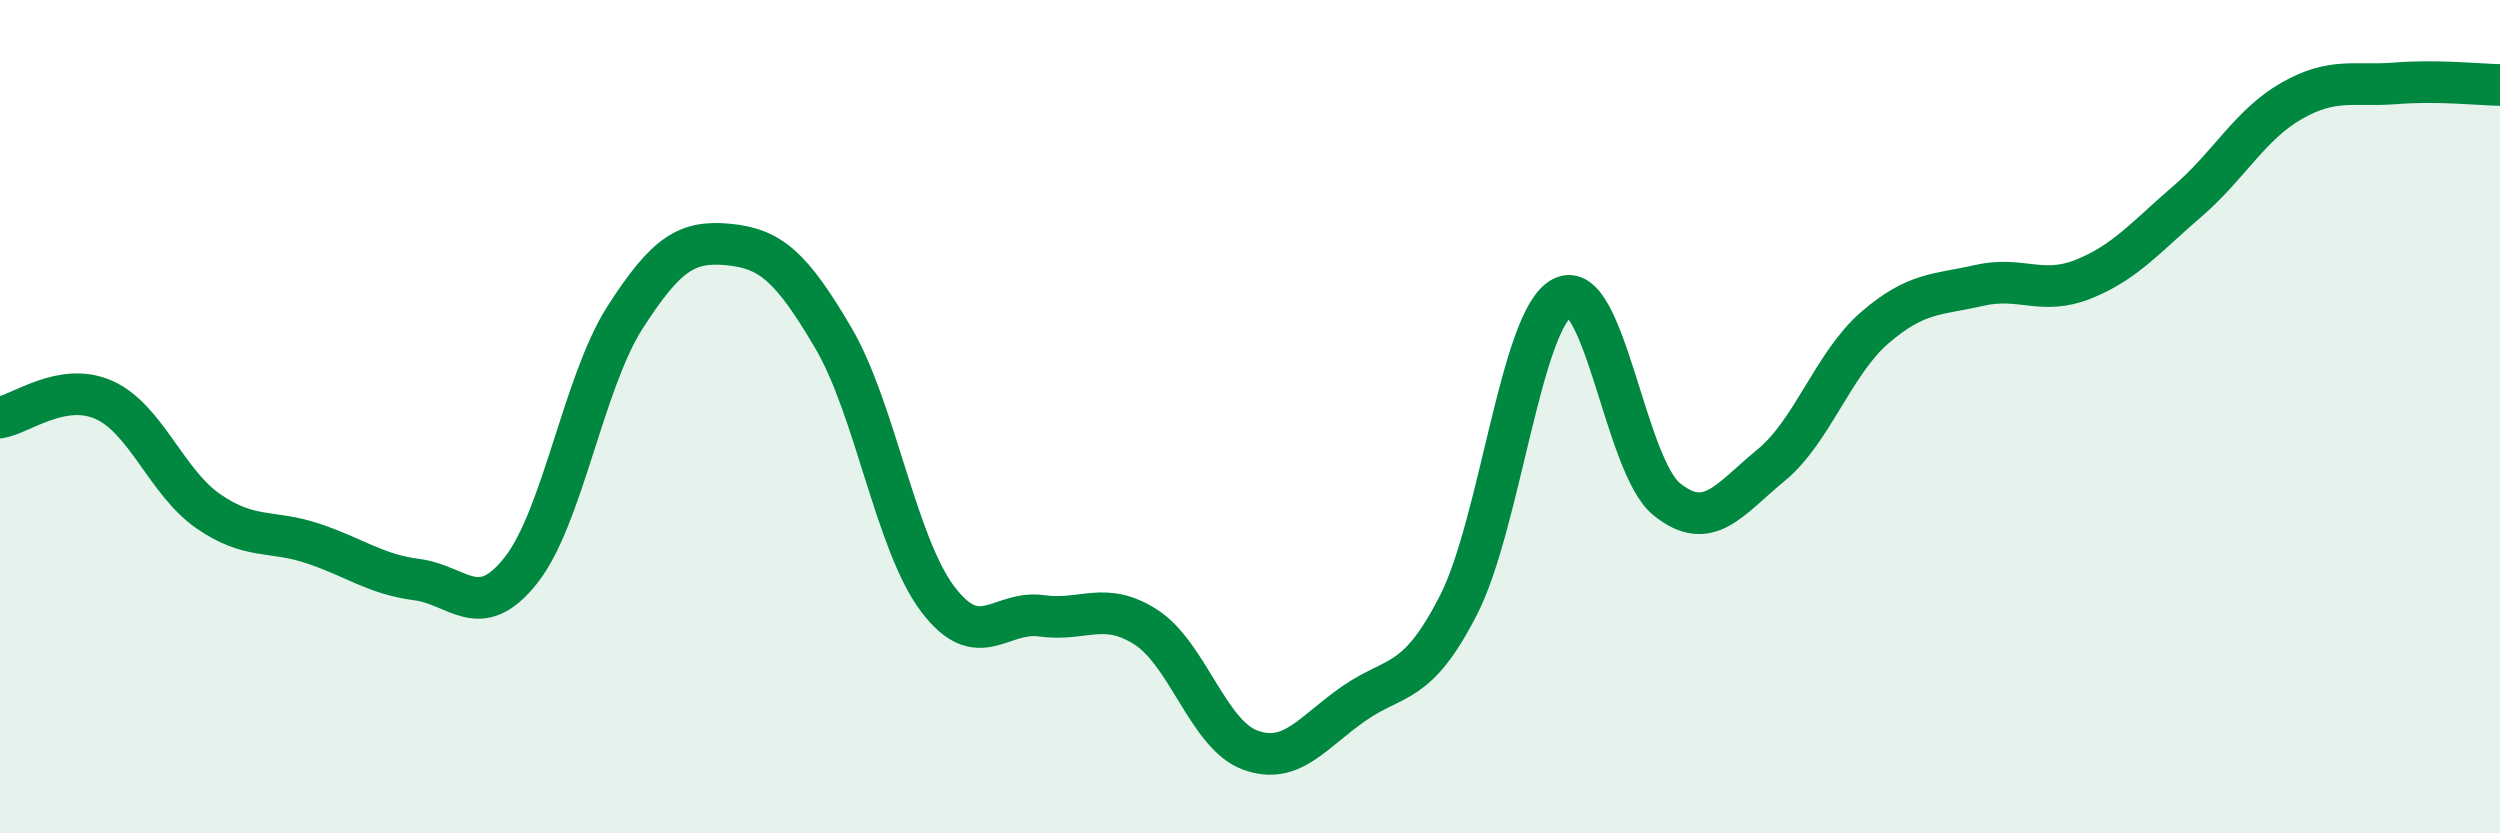 
    <svg width="60" height="20" viewBox="0 0 60 20" xmlns="http://www.w3.org/2000/svg">
      <path
        d="M 0,10.02 C 0.5,9.94 1.5,9.15 2.5,9.6 C 3.5,10.05 4,11.58 5,12.27 C 6,12.96 6.5,12.71 7.5,13.04 C 8.5,13.37 9,13.78 10,13.91 C 11,14.04 11.5,14.95 12.5,13.69 C 13.5,12.43 14,9.18 15,7.62 C 16,6.06 16.5,5.77 17.5,5.87 C 18.5,5.97 19,6.41 20,8.11 C 21,9.81 21.5,13.04 22.5,14.37 C 23.5,15.7 24,14.64 25,14.78 C 26,14.92 26.5,14.41 27.5,15.05 C 28.5,15.69 29,17.63 30,18 C 31,18.37 31.5,17.57 32.5,16.88 C 33.5,16.19 34,16.48 35,14.53 C 36,12.58 36.5,7.65 37.5,7.14 C 38.5,6.63 39,11.17 40,11.98 C 41,12.79 41.5,11.99 42.5,11.17 C 43.5,10.35 44,8.72 45,7.86 C 46,7 46.5,7.08 47.5,6.85 C 48.5,6.62 49,7.1 50,6.7 C 51,6.3 51.5,5.69 52.5,4.83 C 53.5,3.97 54,2.99 55,2.42 C 56,1.85 56.5,2.08 57.5,2 C 58.5,1.92 59.5,2.03 60,2.04L60 20L0 20Z"
        fill="#008740"
        opacity="0.1"
        stroke-linecap="round"
        stroke-linejoin="round"
      />
      <path
        d="M 0,10.02 C 0.5,9.94 1.5,9.15 2.5,9.6 C 3.5,10.05 4,11.58 5,12.27 C 6,12.96 6.5,12.71 7.5,13.04 C 8.5,13.37 9,13.78 10,13.91 C 11,14.04 11.5,14.95 12.5,13.69 C 13.5,12.43 14,9.18 15,7.62 C 16,6.06 16.5,5.77 17.5,5.87 C 18.5,5.97 19,6.41 20,8.11 C 21,9.81 21.5,13.04 22.5,14.37 C 23.5,15.7 24,14.64 25,14.78 C 26,14.92 26.5,14.41 27.5,15.05 C 28.5,15.69 29,17.63 30,18 C 31,18.37 31.5,17.57 32.5,16.88 C 33.5,16.19 34,16.48 35,14.53 C 36,12.58 36.5,7.65 37.5,7.14 C 38.5,6.63 39,11.17 40,11.98 C 41,12.79 41.5,11.99 42.5,11.17 C 43.5,10.35 44,8.72 45,7.86 C 46,7 46.5,7.08 47.5,6.85 C 48.5,6.62 49,7.1 50,6.7 C 51,6.3 51.5,5.69 52.5,4.83 C 53.5,3.97 54,2.99 55,2.42 C 56,1.85 56.5,2.08 57.5,2 C 58.5,1.92 59.5,2.03 60,2.04"
        stroke="#008740"
        stroke-width="1"
        fill="none"
        stroke-linecap="round"
        stroke-linejoin="round"
      />
    </svg>
  